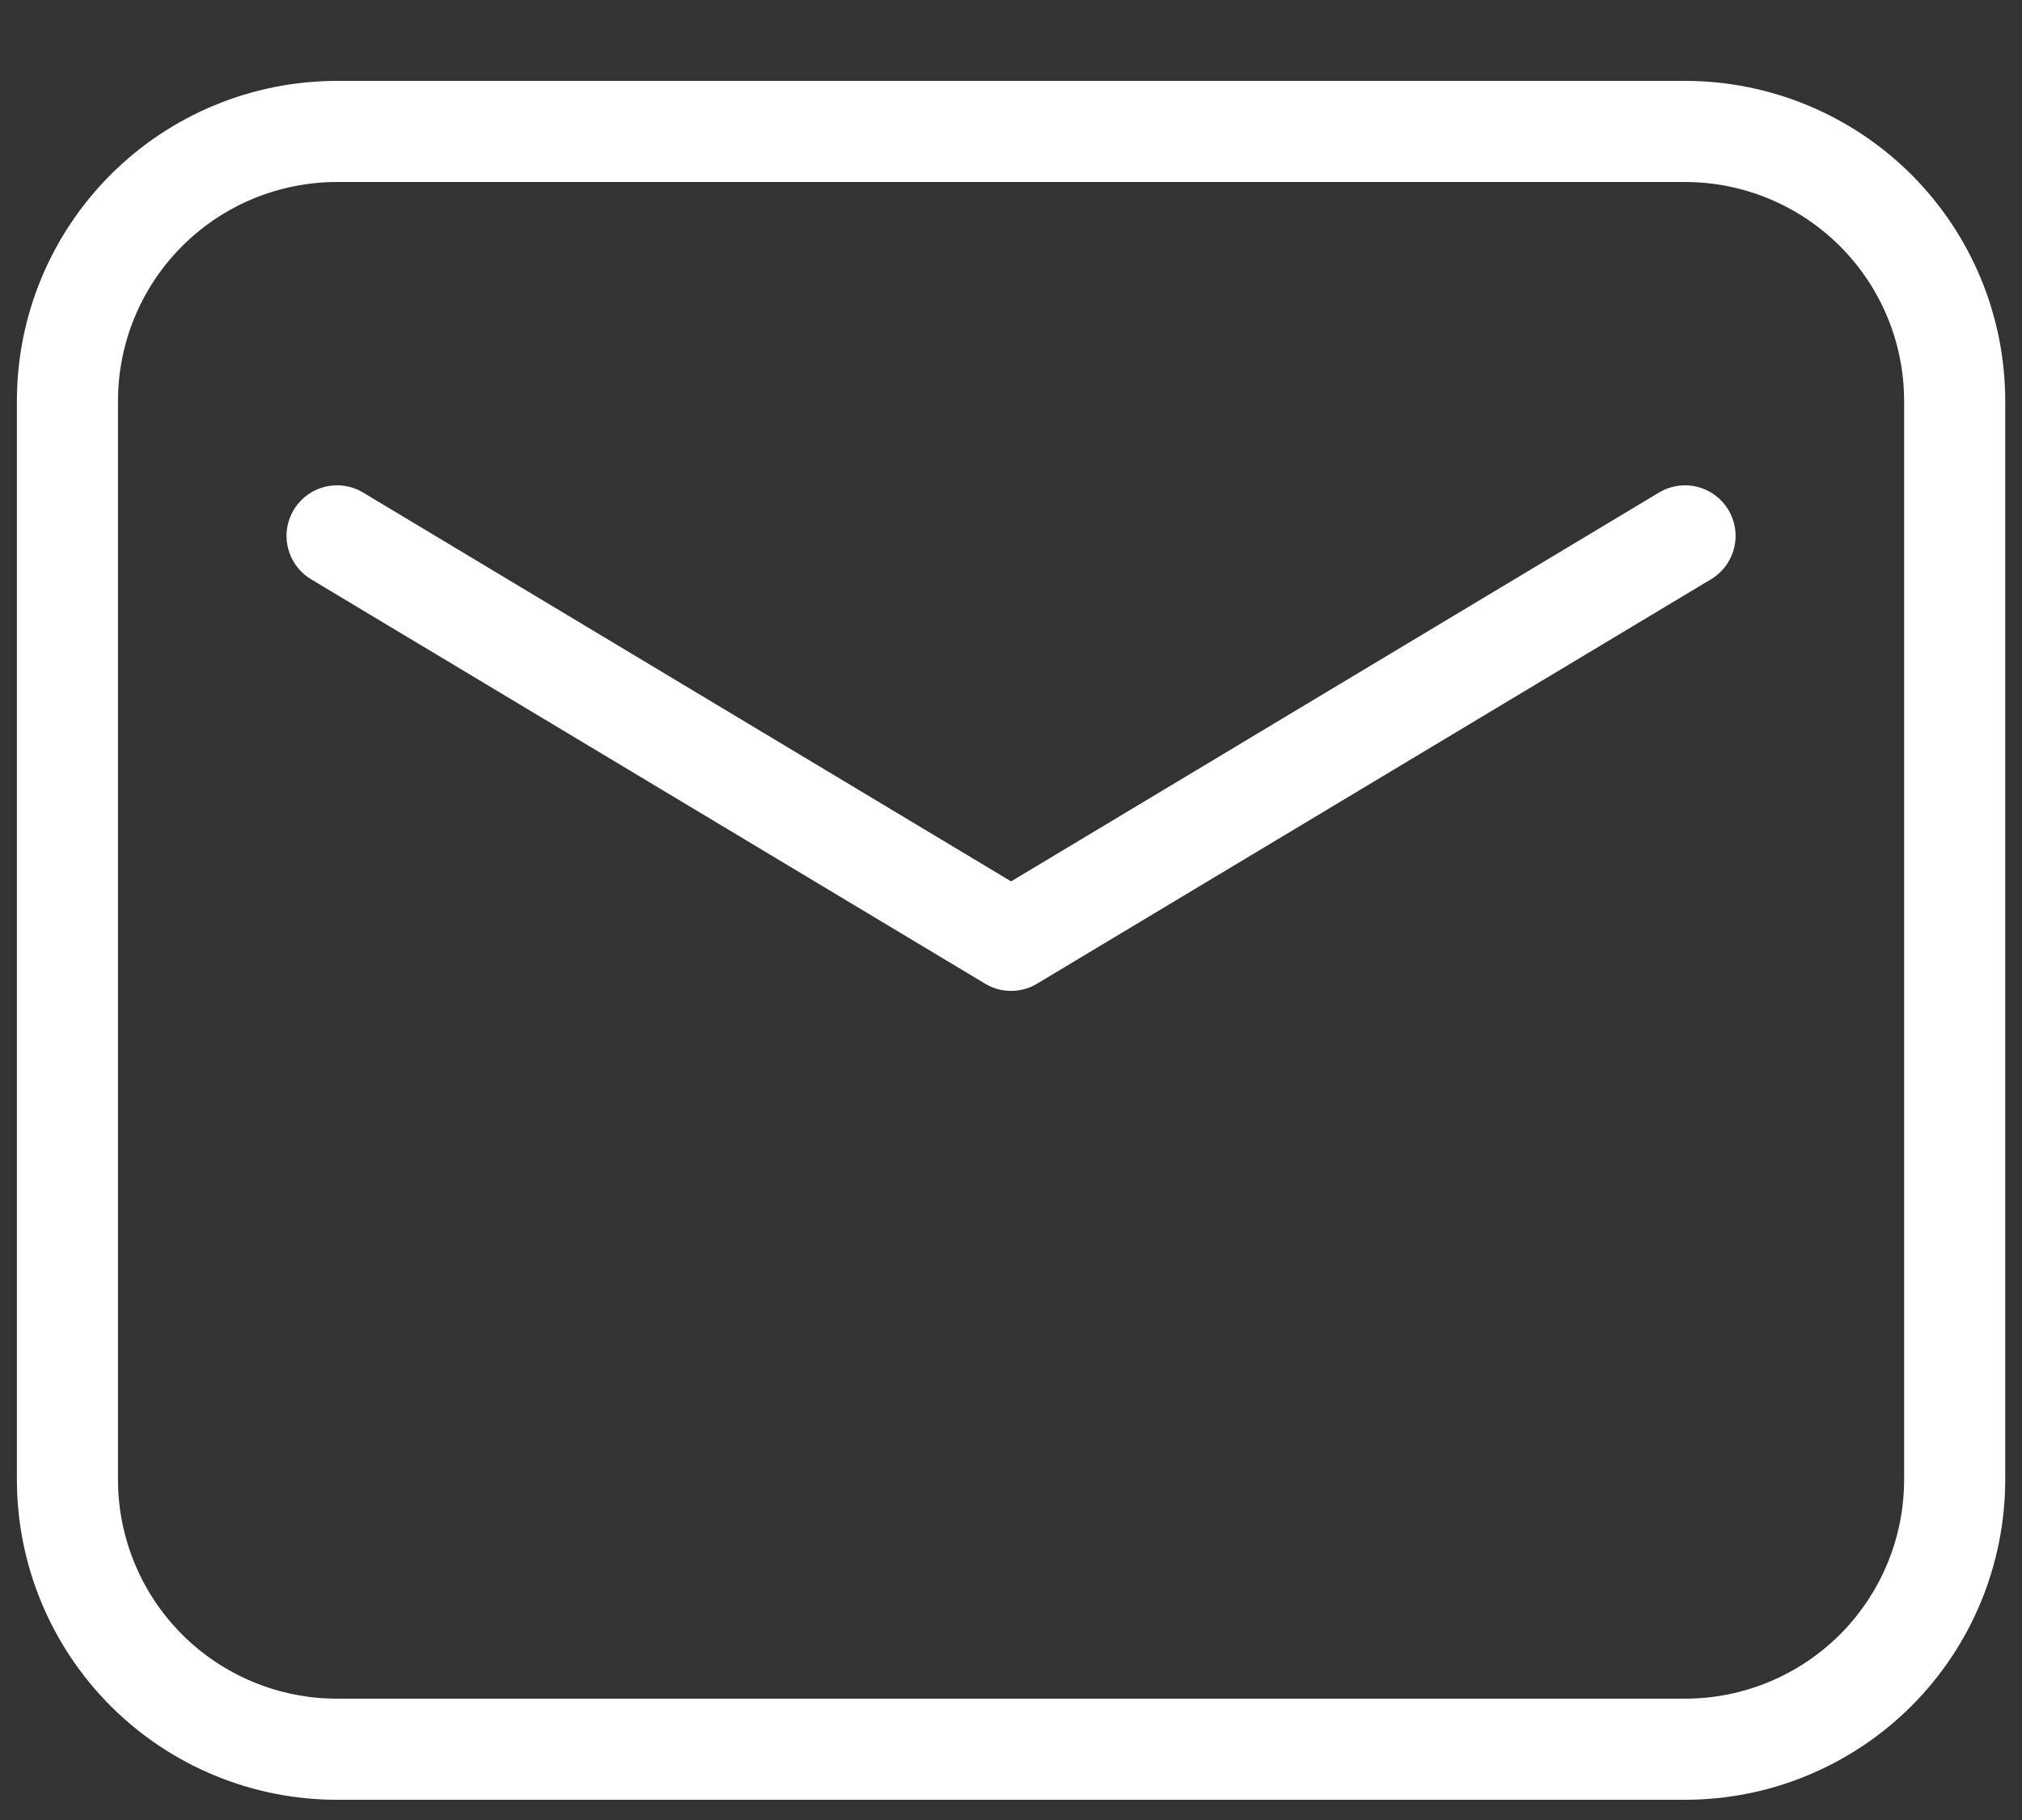 <svg width="20" height="18" viewBox="0 0 20 18" fill="none" xmlns="http://www.w3.org/2000/svg">
<rect x="0" y="0" width="20" height="18" fill="#333333" stroke="none"/>
<path fill-rule="evenodd" clip-rule="evenodd" d="M0.667 3.966V14.633C0.667 15.34 0.948 16.019 1.448 16.519C1.948 17.019 2.626 17.3 3.334 17.3H16.667C17.374 17.3 18.052 17.019 18.553 16.519C19.053 16.019 19.334 15.34 19.334 14.633V3.966C19.334 3.259 19.053 2.581 18.553 2.081C18.052 1.581 17.374 1.3 16.667 1.3H3.334C2.626 1.3 1.948 1.581 1.448 2.081C0.948 2.581 0.667 3.259 0.667 3.966Z" stroke="white" stroke-linecap="round" stroke-linejoin="round"/>
<path d="M3.334 5.3L10.001 9.3L16.667 5.3" stroke="white" stroke-linecap="round" stroke-linejoin="round"/>
</svg>
